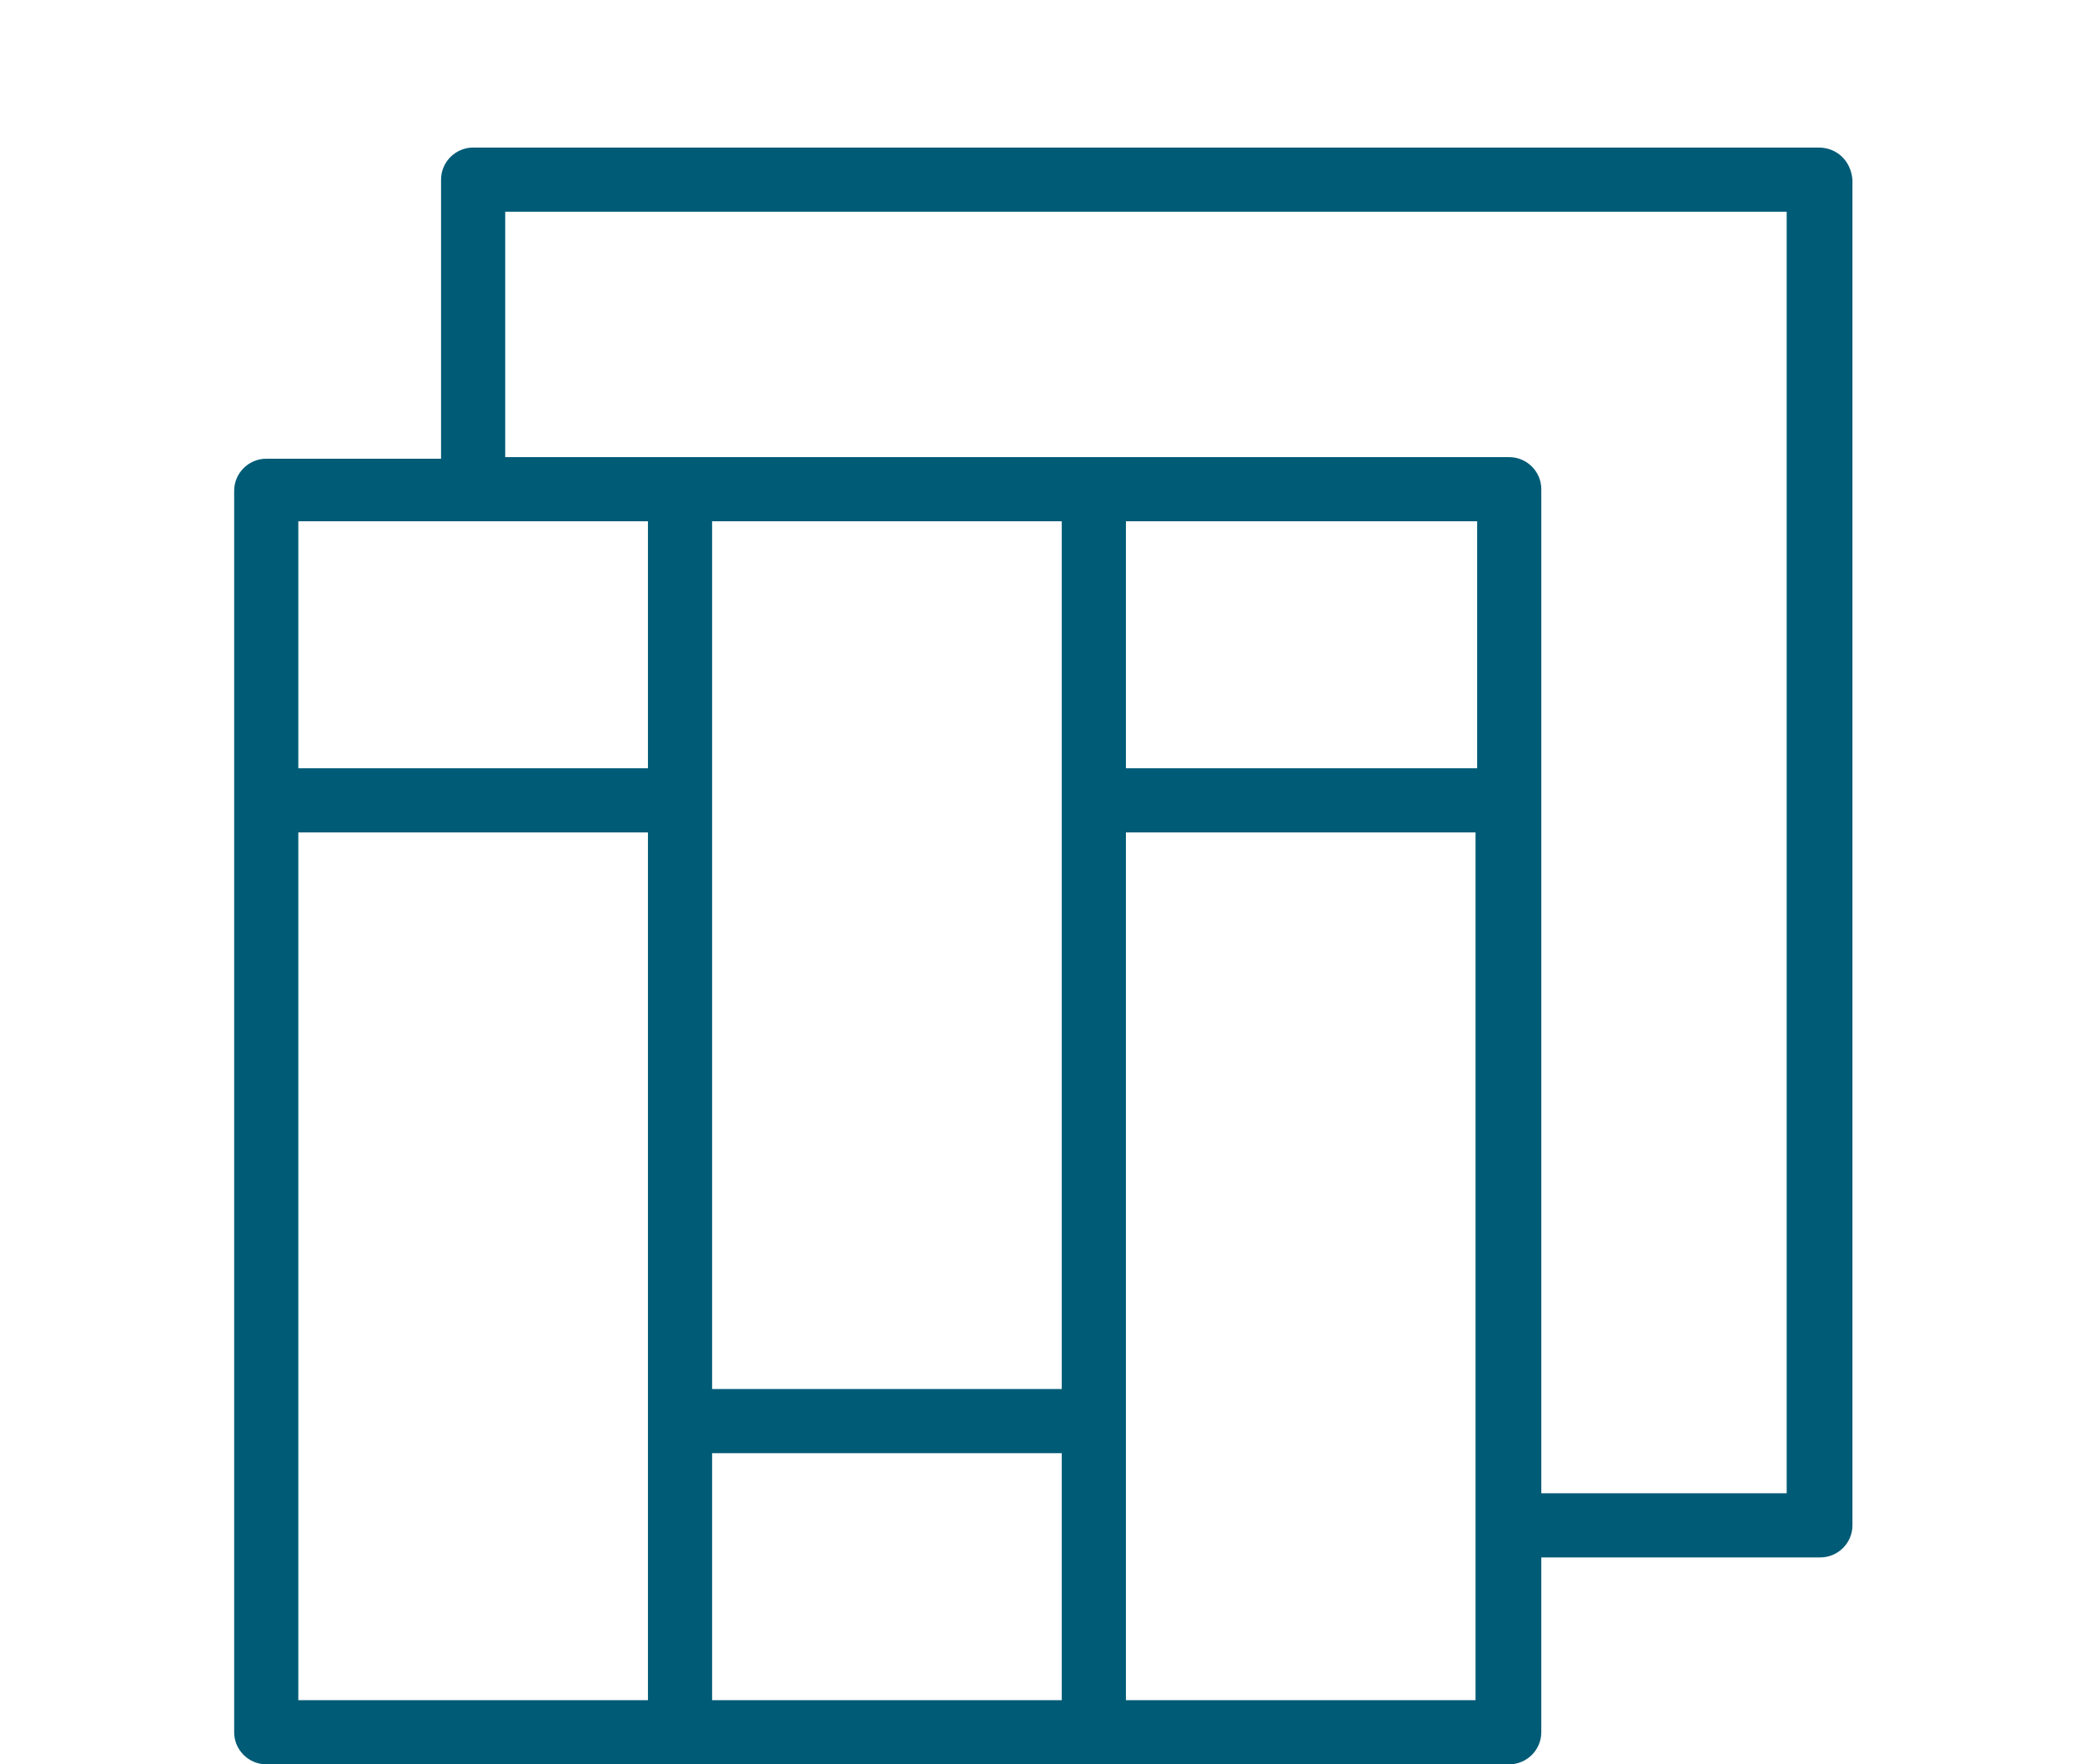 <?xml version="1.0" encoding="utf-8"?>
<!-- Generator: Adobe Illustrator 27.0.1, SVG Export Plug-In . SVG Version: 6.00 Build 0)  -->
<svg version="1.1" id="Ebene_1" xmlns="http://www.w3.org/2000/svg" xmlns:xlink="http://www.w3.org/1999/xlink" x="0px" y="0px"
	 viewBox="0 0 130 110" style="enable-background:new 0 0 130 110;" xml:space="preserve">
<style type="text/css">
	.st0{fill:#005B76;}
	.st1{fill:none;}
</style>
<g>
	<path class="st0" d="M113.4,9.2H29.5c-1.1,0-2,0.9-2,2v17.4H16.6c-1.1,0-2,0.9-2,2V108c0,1.1,0.9,2,2,2h77.5c1.1,0,2-0.9,2-2V97.1
		h17.4c1.1,0,2-0.9,2-2V11.2C115.4,10,114.5,9.2,113.4,9.2z M66.2,32.5v54.1H44.4V32.5H66.2z M92.1,32.5v15.4H70.2V32.5H92.1z
		 M18.6,51.9h21.8V106H18.6V51.9z M44.4,90.6h21.8V106H44.4V90.6z M70.2,51.9h21.8V106H70.2V51.9z M40.4,47.9H18.6V32.5h21.8V47.9z
		 M96.1,30.5c0-1.1-0.9-2-2-2H31.5V13.2h79.9v79.9H96.1V30.5z"/>
</g>
<rect class="st1" width="130" height="110"/>
</svg>
